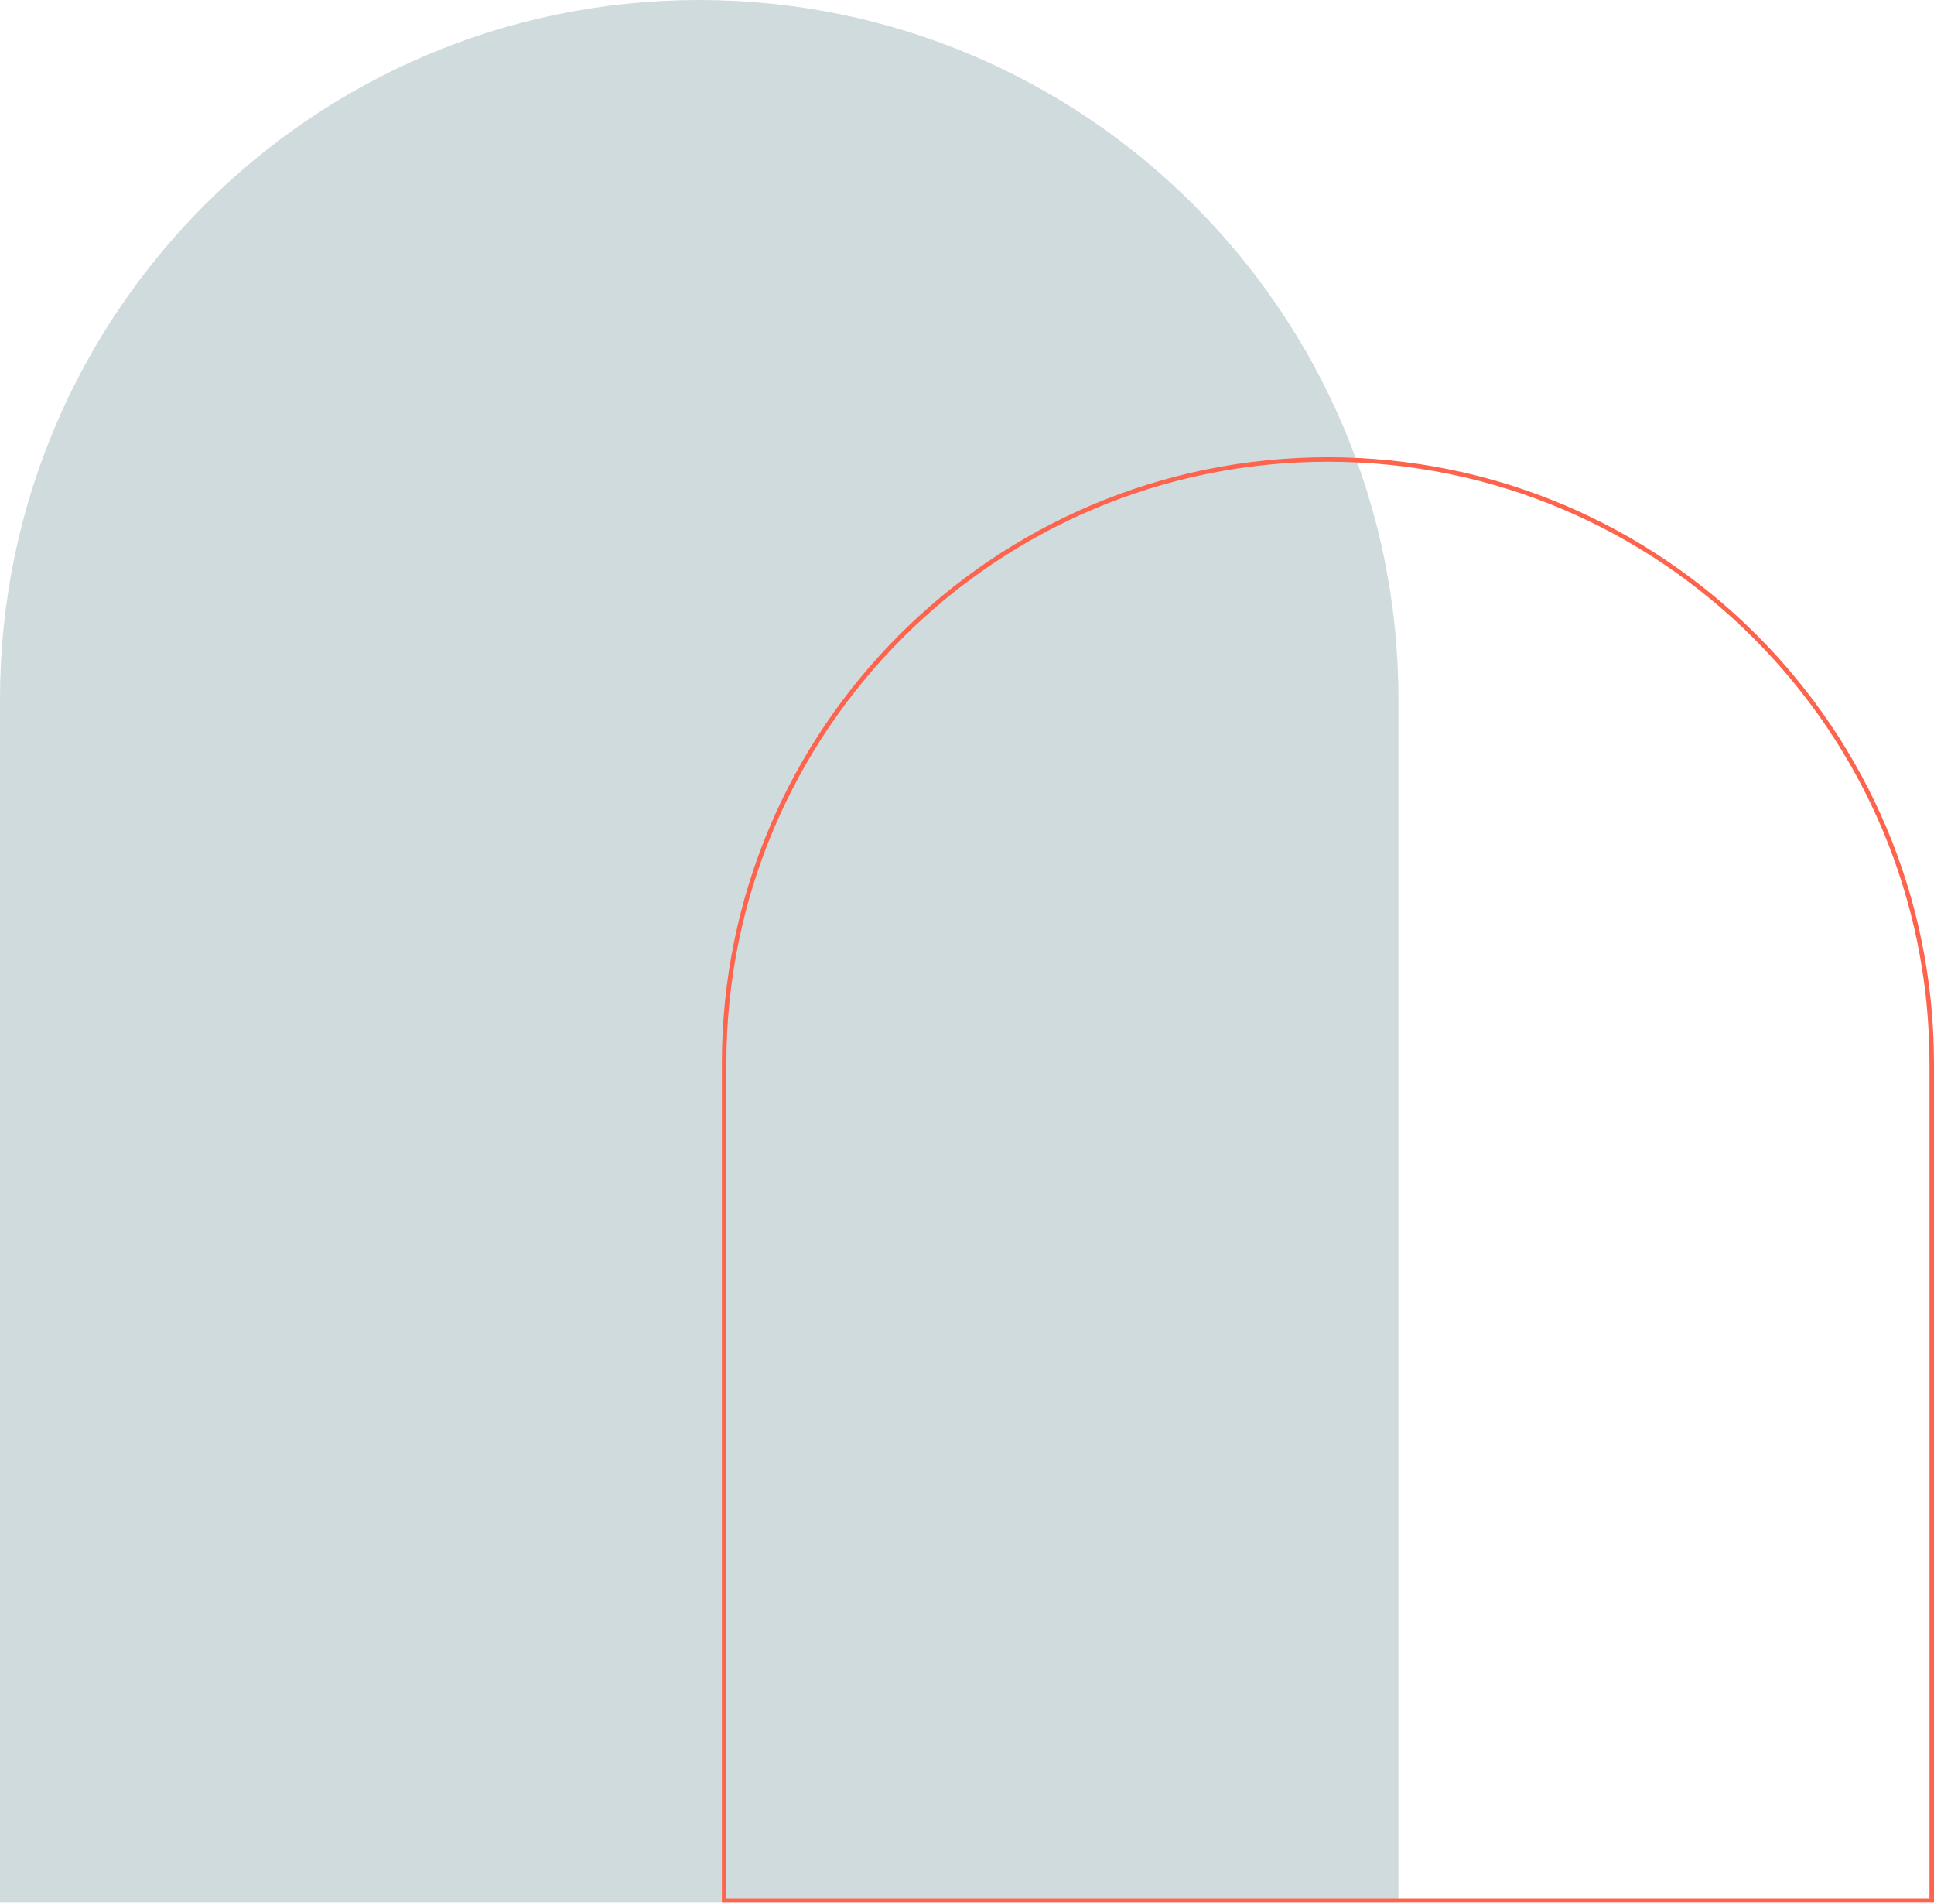 <?xml version="1.0" encoding="UTF-8"?> <svg xmlns="http://www.w3.org/2000/svg" width="643" height="633" viewBox="0 0 643 633" fill="none"> <path d="M0 232.471C0 104.081 104.081 0 232.471 0C360.861 0 464.941 104.081 464.941 232.471V632.541H0V232.471Z" fill="#D0DBDE"></path> <path d="M240.75 353.5C240.75 242.629 330.629 152.75 441.5 152.75C552.371 152.75 642.25 242.629 642.25 353.5V631.791H240.75V353.5Z" stroke="#FE644D" stroke-width="1.5"></path> </svg> 
